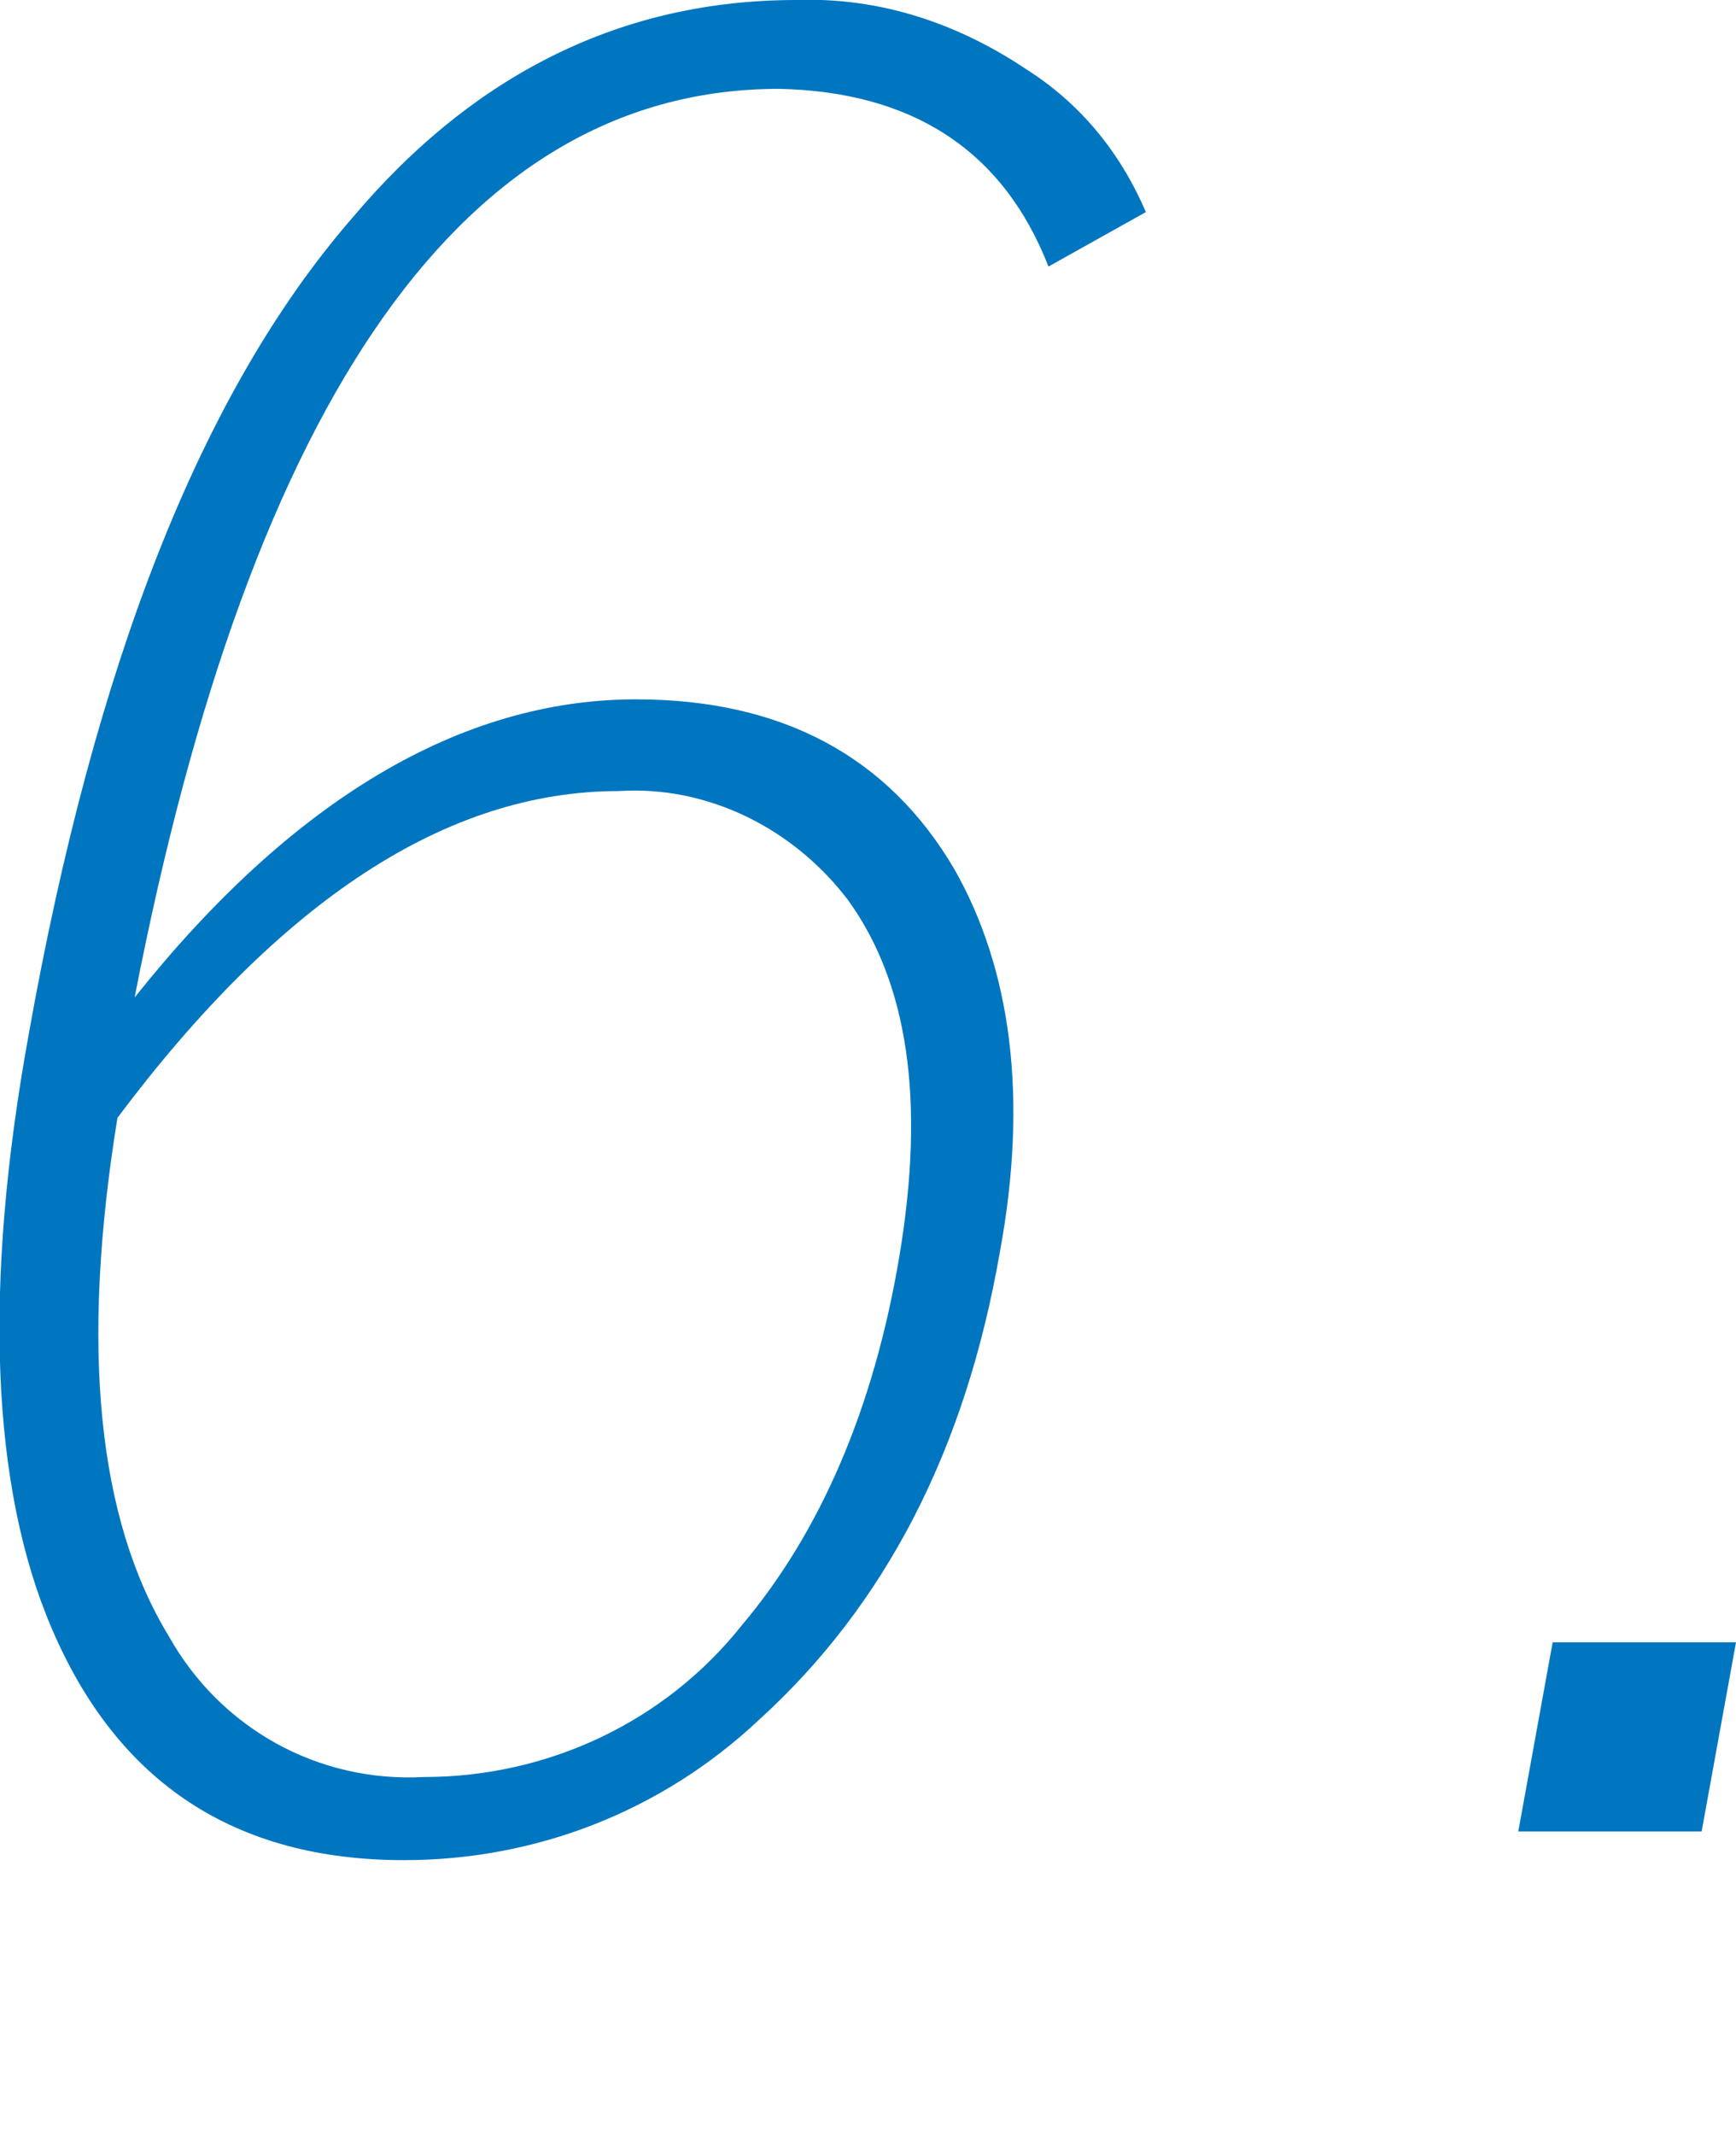 <?xml version="1.0" encoding="utf-8"?>
<!-- Generator: Adobe Illustrator 24.1.1, SVG Export Plug-In . SVG Version: 6.00 Build 0)  -->
<svg version="1.1" id="レイヤー_1" xmlns="http://www.w3.org/2000/svg" xmlns:xlink="http://www.w3.org/1999/xlink" x="0px"
	 y="0px" width="60.6px" height="74.5px" viewBox="0 0 60.6 74.5" style="enable-background:new 0 0 60.6 74.5;"
	 xml:space="preserve">
<style type="text/css">
	.st0{fill:#0076C0;}
</style>
<g>
	<path class="st0" d="M40,7.4l-3.4,1.9c-1.6-4.1-4.8-6.1-9.4-6.2C16.3,3.1,8.8,13.7,4.7,34.8c5.5-6.9,11.4-10.4,17.5-10.4
		c5.1,0,8.8,2,11.1,5.9c2,3.5,2.6,8,1.6,13.4c-1.2,6.9-4,12.3-8.4,16.3c-3.4,3.2-7.8,4.9-12.4,4.9c-5.9,0-10-2.7-12.3-8.1
		C-0.3,51.9-0.6,44.9,1,36.1C3.3,23.2,7,13.7,12.3,7.6C16.6,2.5,21.8,0,27.8,0c2.9-0.1,5.6,0.8,8,2.4C37.7,3.6,39.1,5.3,40,7.4z
		 M4.1,39c-1.3,8-0.7,14,1.8,18.1c1.8,3.2,5.2,5.1,8.9,4.9c4.3,0,8.4-1.9,11.1-5.3c2.7-3.2,4.6-7.5,5.5-12.9
		c0.9-5.4,0.3-9.5-1.8-12.4c-1.9-2.5-4.9-4-8-3.8C15.6,27.6,9.8,31.4,4.1,39z"/>
	<path class="st0" d="M56.3,63.9H53l1.2-6.6h6.4l-1.2,6.6H56.3z"/>
</g>
</svg>
